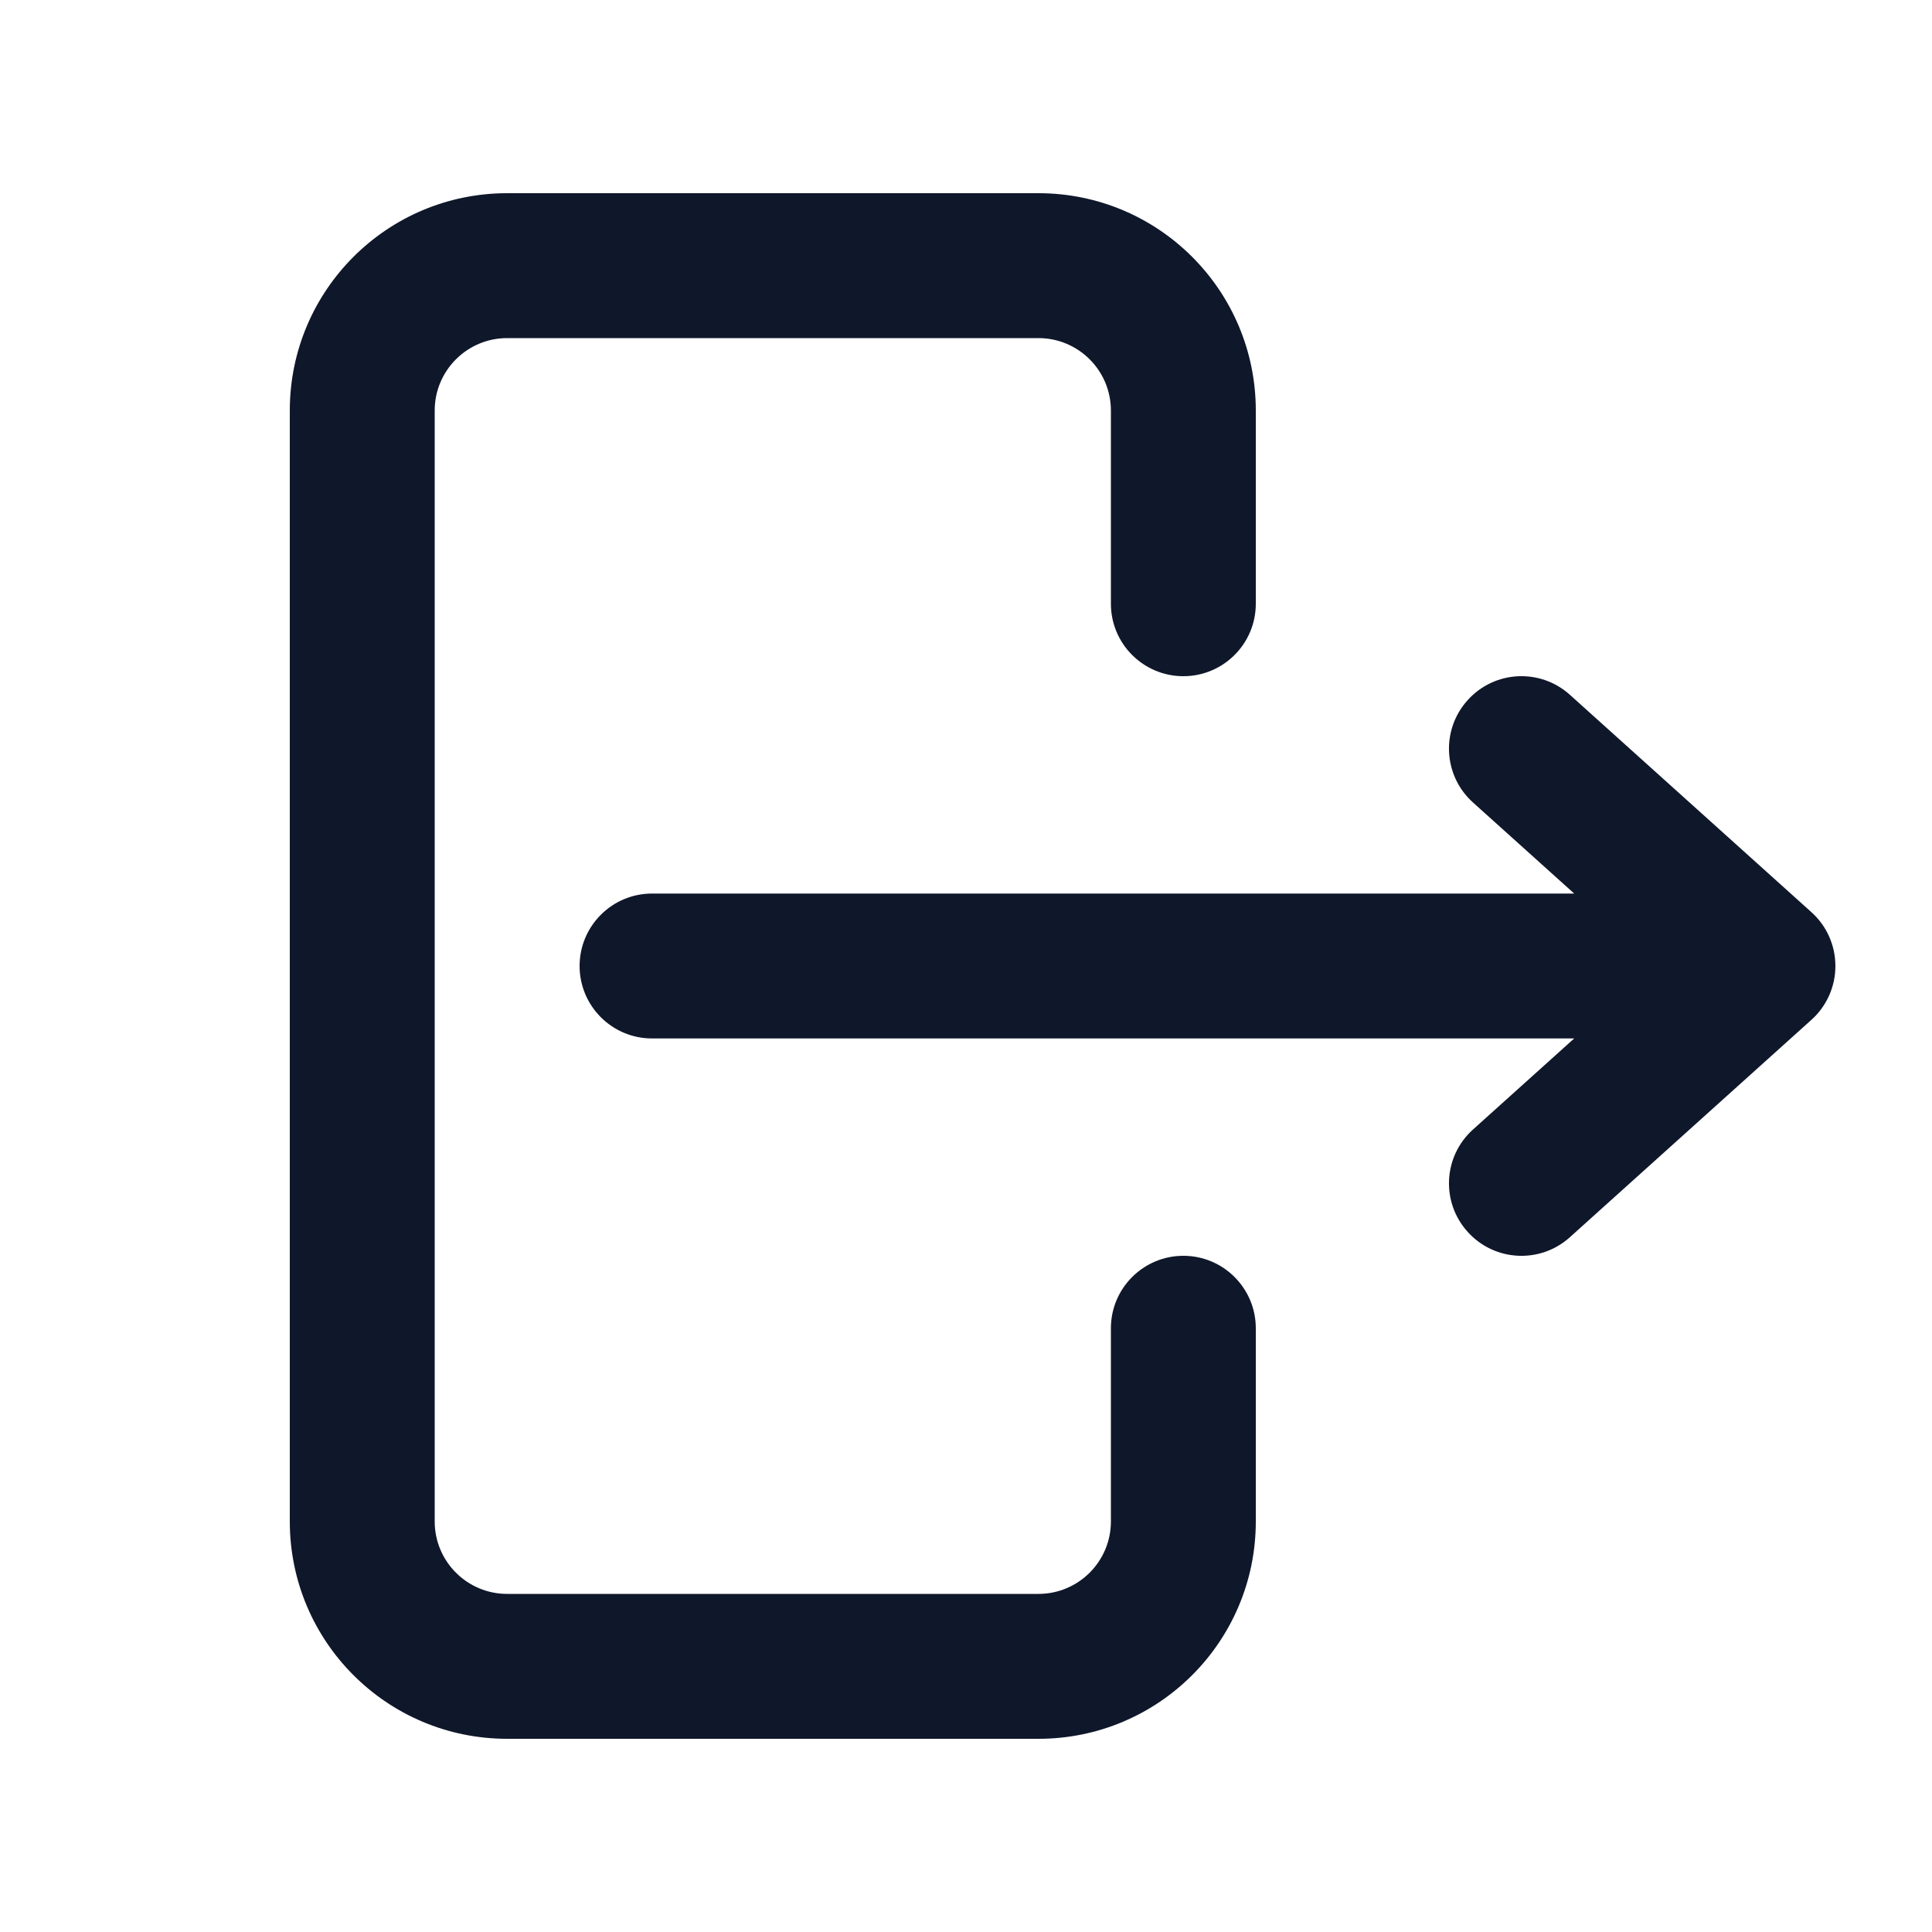 <svg width="20" height="20" viewBox="0 0 20 20" fill="none" xmlns="http://www.w3.org/2000/svg">
<path fill-rule="evenodd" clip-rule="evenodd" d="M3 4.25C3 3.007 4.007 2 5.25 2H10.75C11.993 2 13 3.007 13 4.25V6.25C13 6.664 12.664 7 12.25 7C11.836 7 11.5 6.664 11.5 6.25V4.25C11.5 3.836 11.164 3.5 10.75 3.5H5.25C4.836 3.5 4.5 3.836 4.5 4.25V15.75C4.5 16.164 4.836 16.5 5.25 16.5H10.75C11.164 16.5 11.5 16.164 11.5 15.75V13.75C11.5 13.336 11.836 13 12.25 13C12.664 13 13 13.336 13 13.75V15.75C13 16.993 11.993 18 10.75 18H5.25C4.007 18 3 16.993 3 15.75V4.25Z" fill="#0F172A"/>
<path fill-rule="evenodd" clip-rule="evenodd" d="M6 10C6 9.586 6.336 9.25 6.75 9.25H16.296L15.248 8.307C14.94 8.03 14.915 7.556 15.193 7.248C15.47 6.94 15.944 6.915 16.252 7.193L18.752 9.443C18.91 9.585 19 9.787 19 10C19 10.213 18.91 10.415 18.752 10.557L16.252 12.807C15.944 13.085 15.47 13.06 15.193 12.752C14.915 12.444 14.94 11.97 15.248 11.693L16.296 10.75H6.75C6.336 10.75 6 10.414 6 10Z" fill="#0F172A"/>
</svg>
